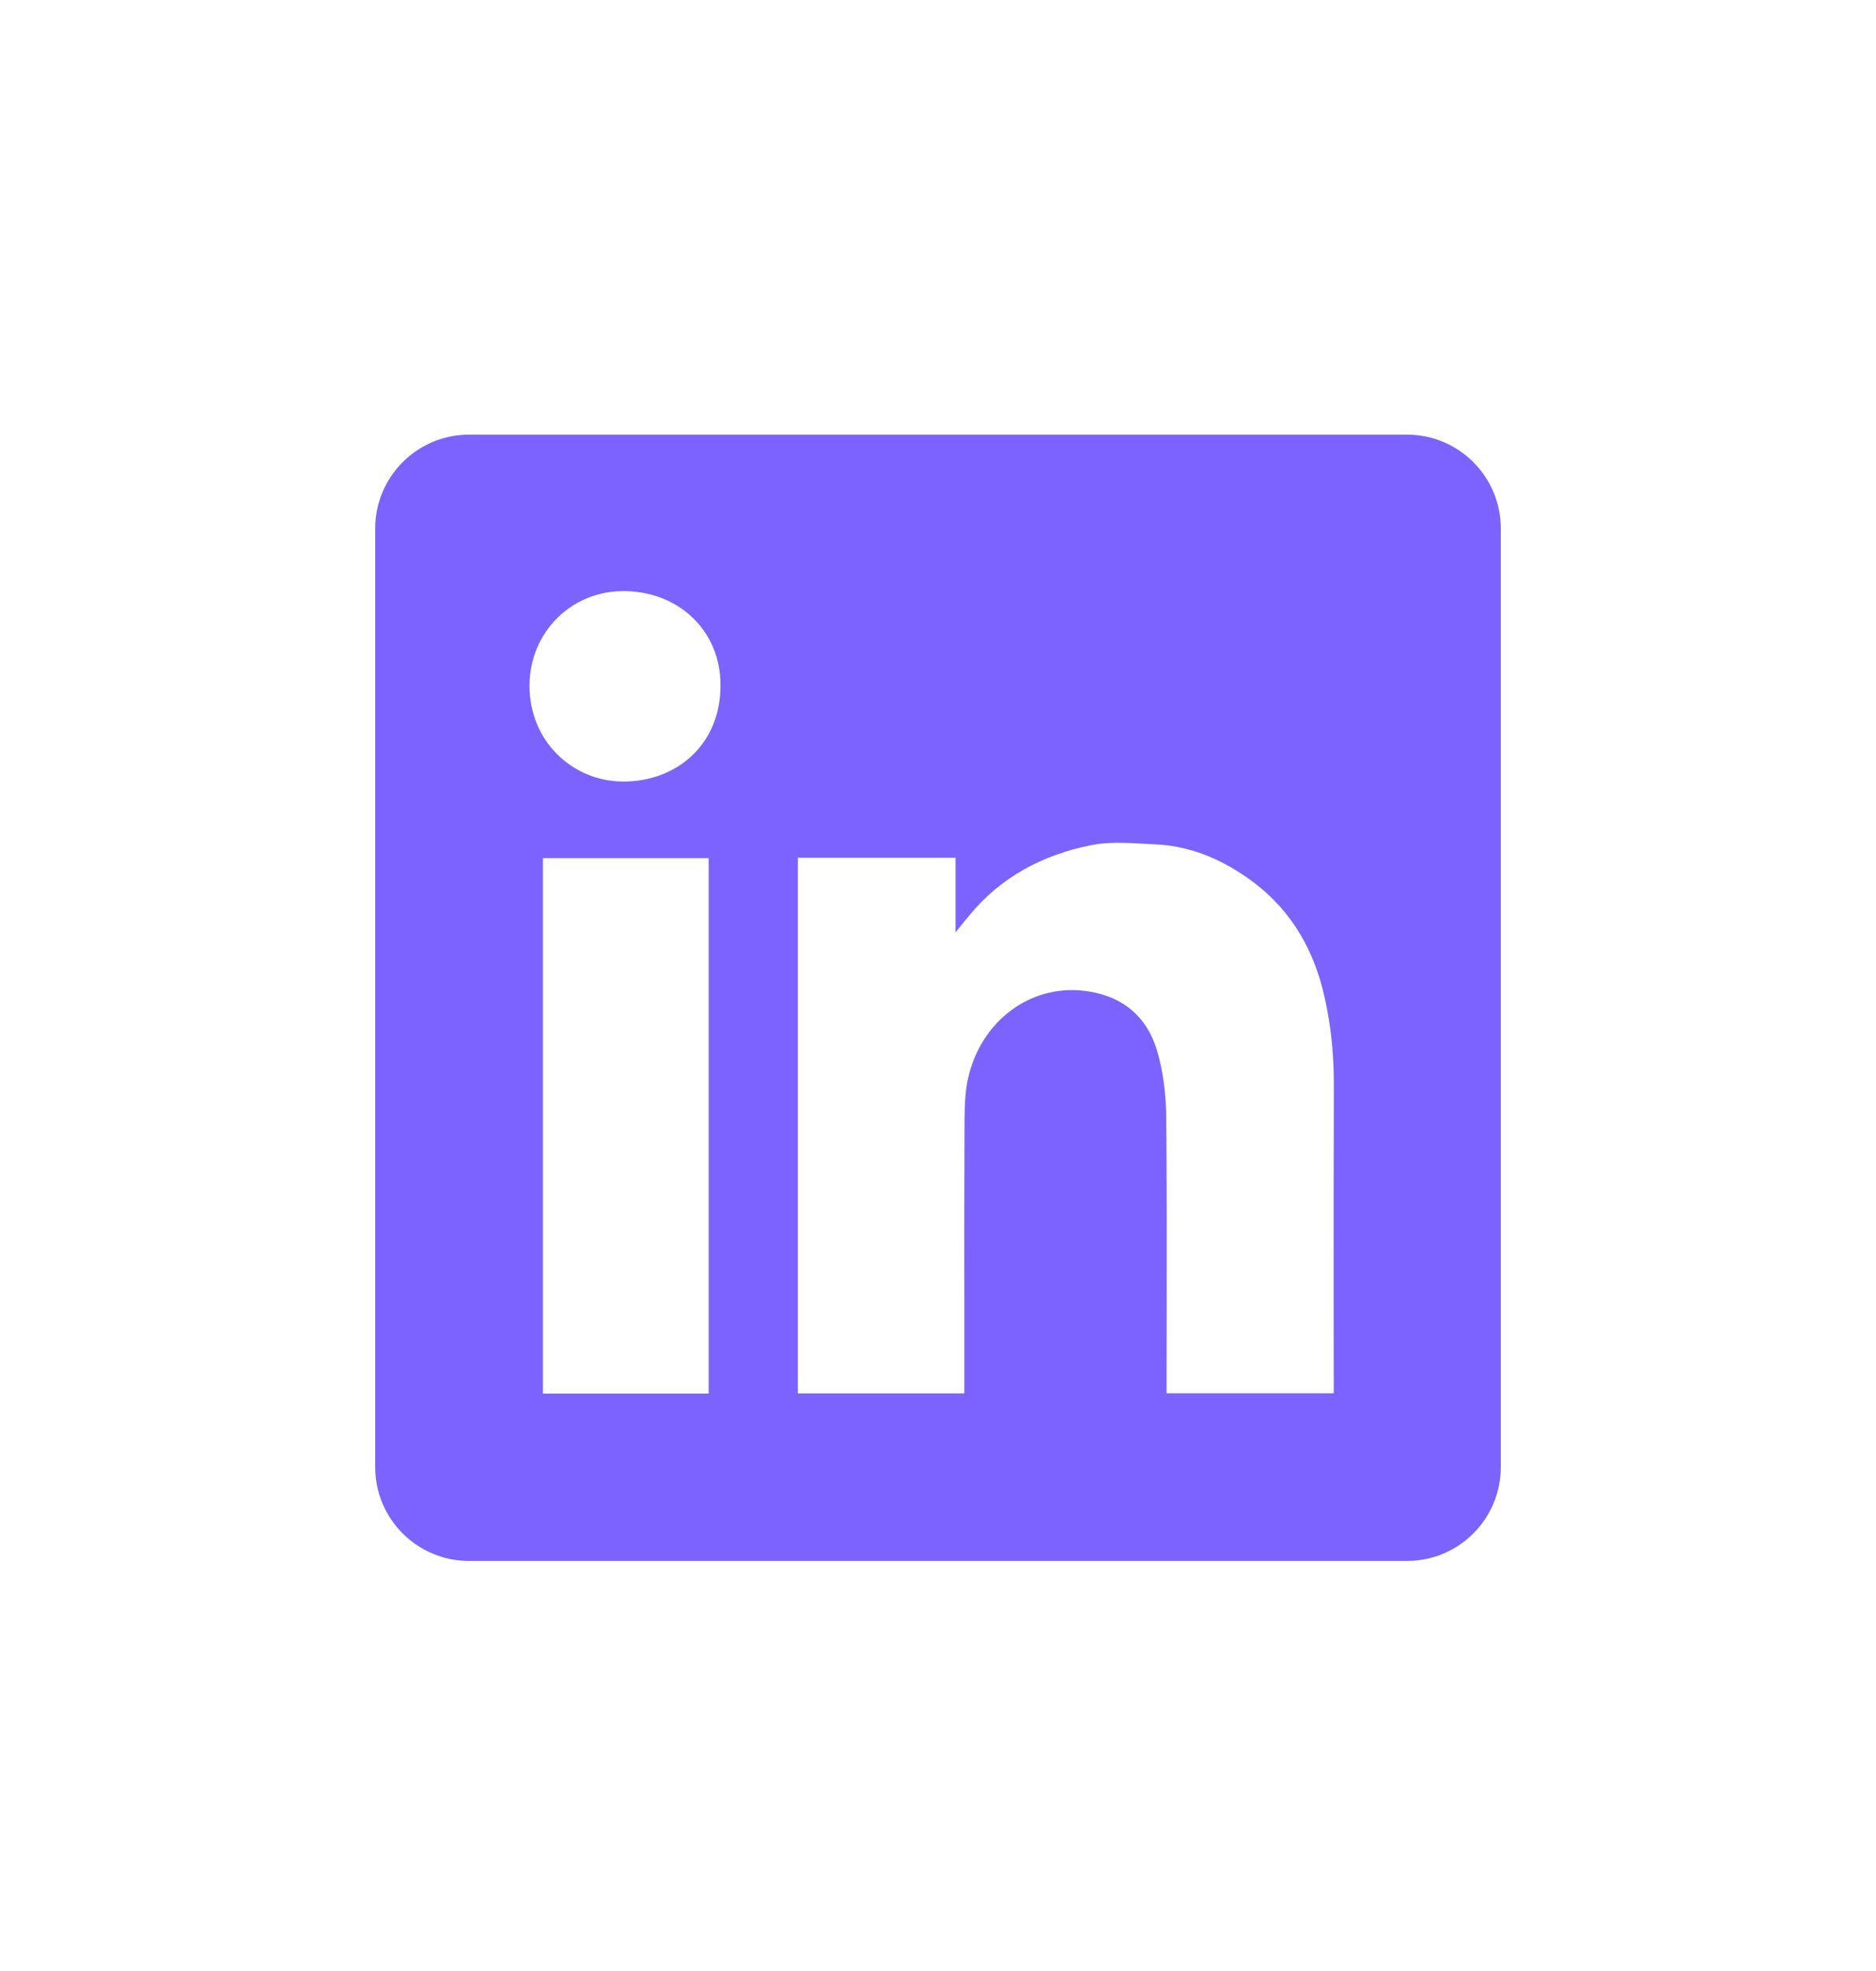 <svg width="20" height="21" viewBox="0 0 20 21" fill="none" xmlns="http://www.w3.org/2000/svg">
<path fill-rule="evenodd" clip-rule="evenodd" d="M5 4.631C4.448 4.631 4 5.079 4 5.631V15.631C4 16.184 4.448 16.631 5 16.631H15C15.552 16.631 16 16.184 16 15.631V5.631C16 5.079 15.552 4.631 15 4.631H5ZM7.681 7.3C7.684 7.937 7.207 8.33 6.641 8.327C6.107 8.325 5.642 7.9 5.645 7.301C5.648 6.737 6.093 6.285 6.672 6.298C7.259 6.311 7.684 6.741 7.681 7.3ZM10.187 9.139H8.506H8.506V14.846H10.281V14.713C10.281 14.459 10.281 14.206 10.281 13.953C10.28 13.277 10.28 12.6 10.283 11.925C10.284 11.76 10.291 11.59 10.334 11.433C10.492 10.848 11.018 10.47 11.605 10.563C11.982 10.622 12.231 10.841 12.336 11.196C12.401 11.418 12.43 11.657 12.433 11.889C12.44 12.587 12.439 13.286 12.438 13.984C12.438 14.231 12.437 14.477 12.437 14.724V14.845H14.219V14.708C14.219 14.407 14.219 14.105 14.218 13.804C14.218 13.051 14.218 12.298 14.22 11.545C14.22 11.204 14.184 10.869 14.101 10.54C13.976 10.05 13.718 9.645 13.299 9.353C13.002 9.145 12.675 9.011 12.311 8.996C12.269 8.994 12.227 8.992 12.185 8.989C11.999 8.979 11.809 8.969 11.631 9.005C11.121 9.107 10.673 9.341 10.335 9.752C10.295 9.799 10.257 9.847 10.199 9.919L10.187 9.935V9.139ZM5.788 14.848H7.555V9.143H5.788V14.848Z" fill="#7C63FF"/>
</svg>
